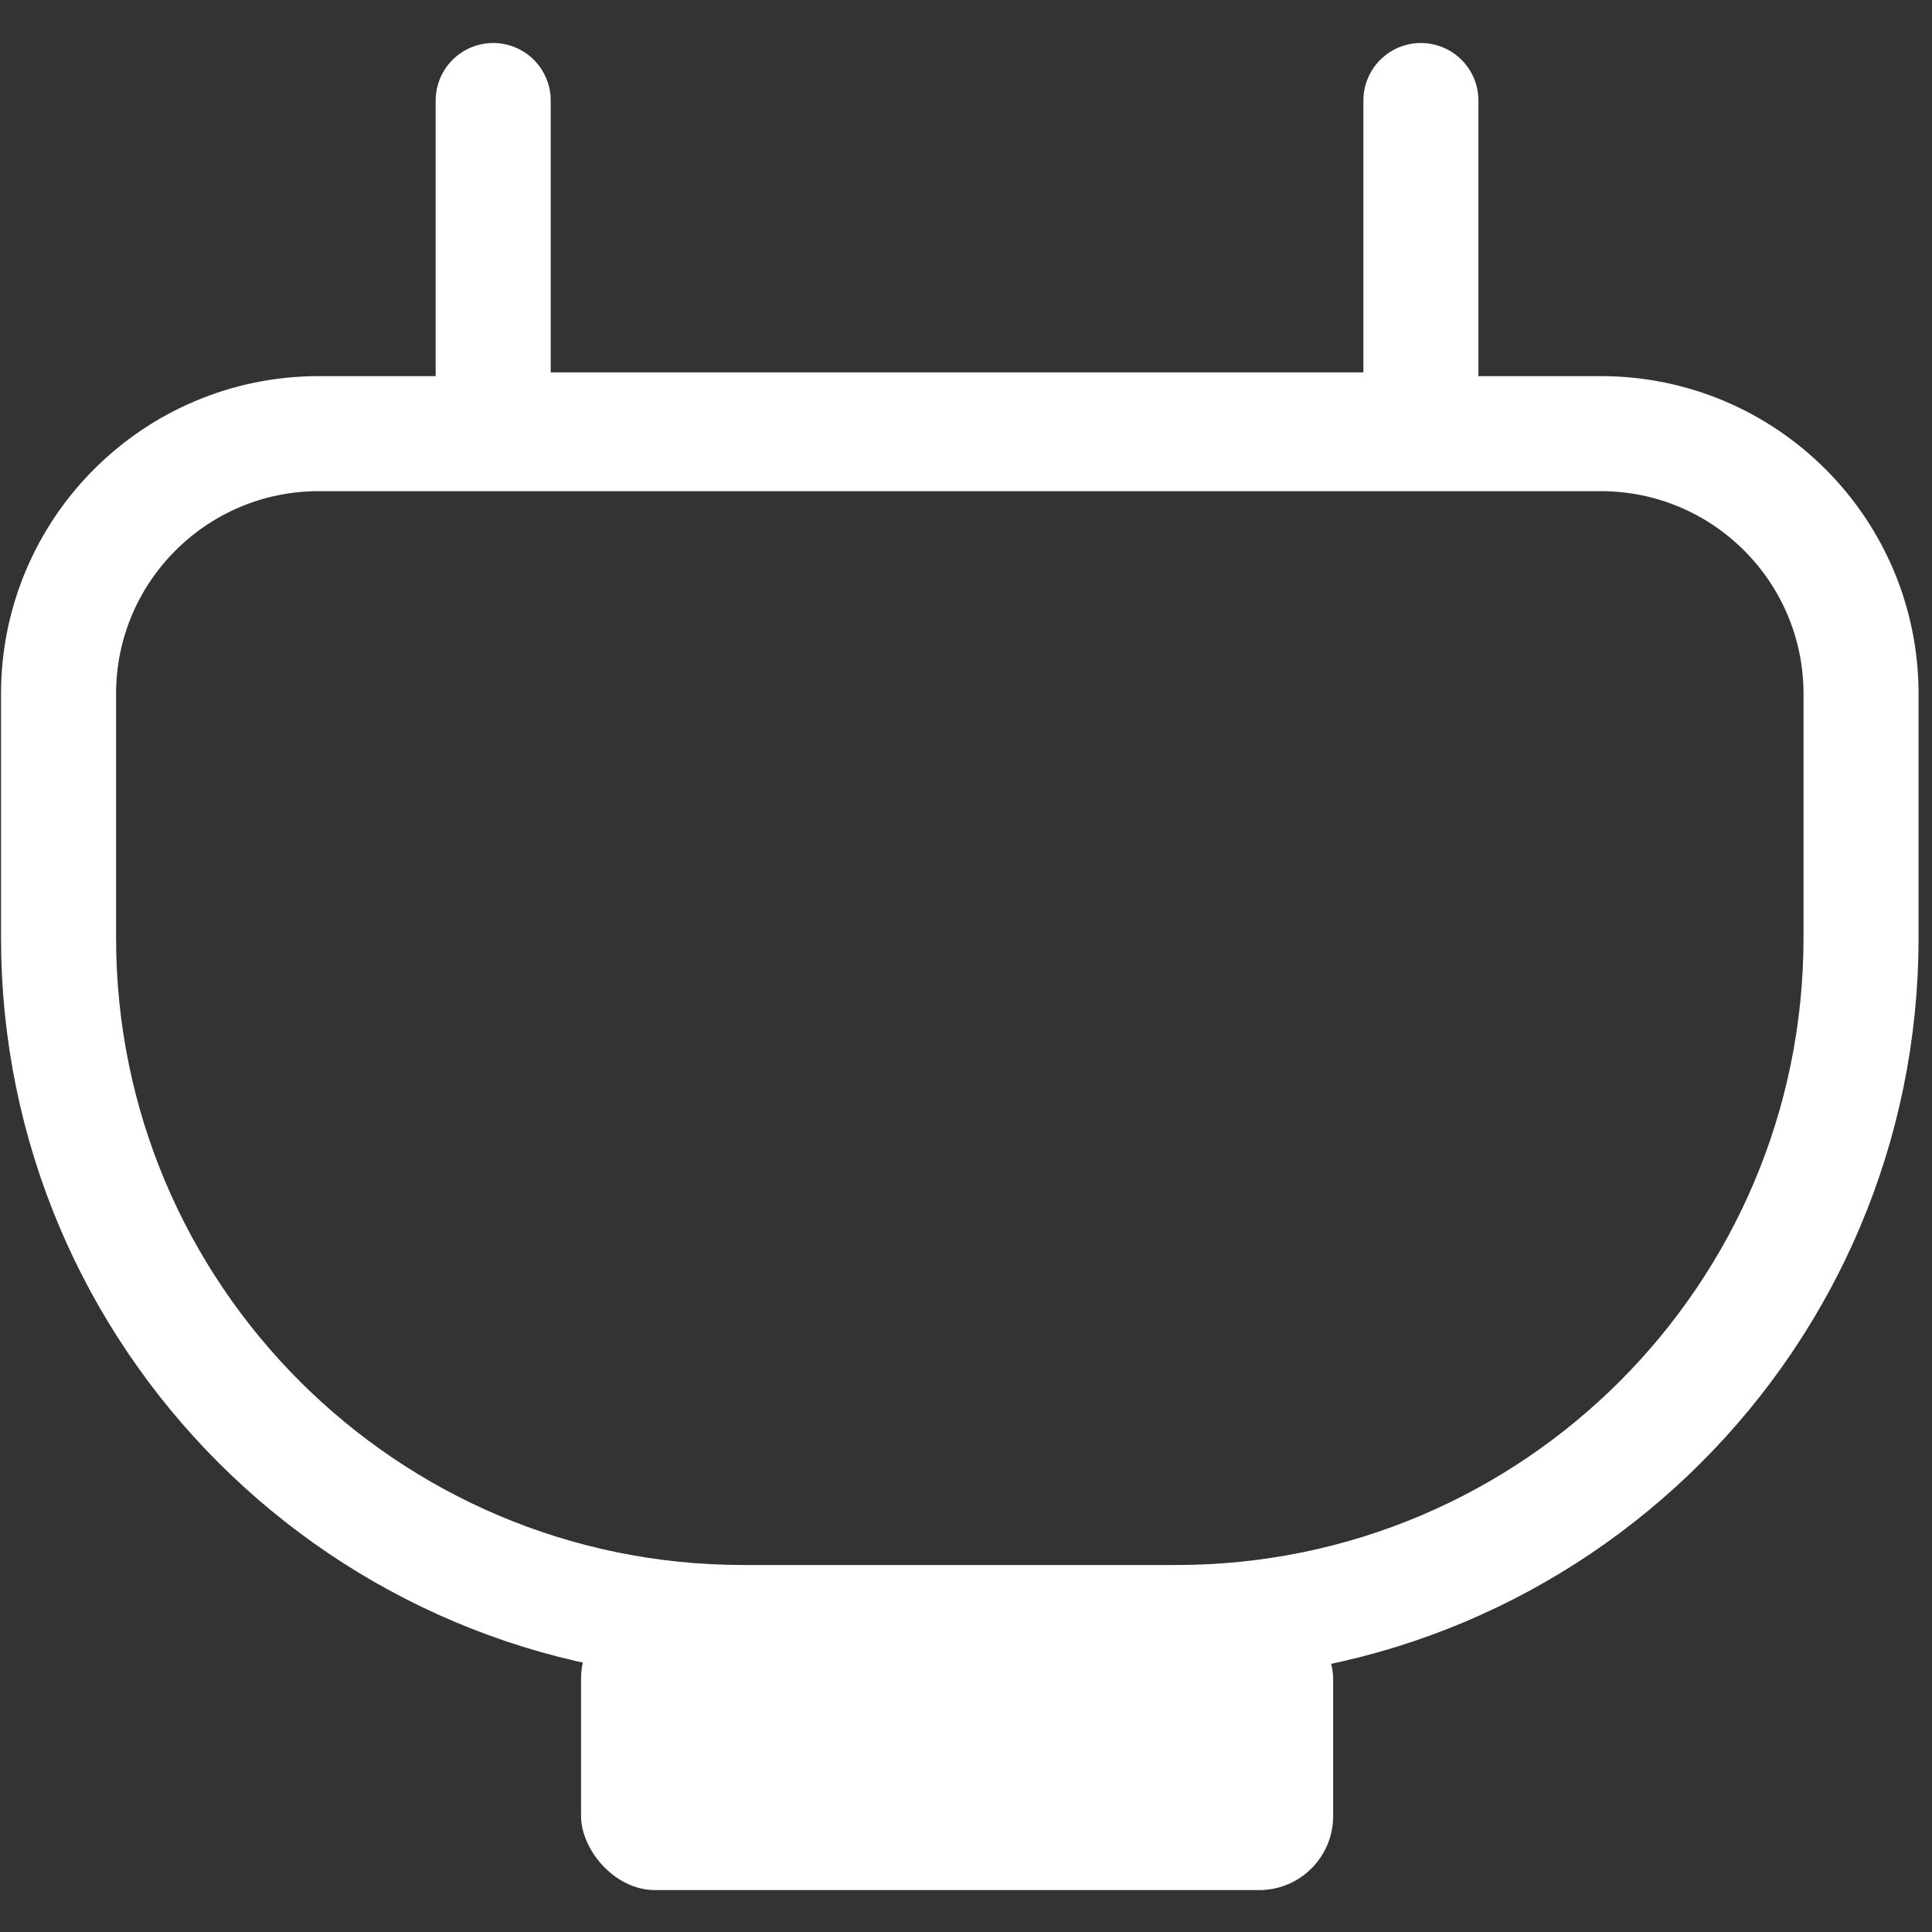 <svg width="33" height="33" viewBox="0 0 33 33" fill="none" xmlns="http://www.w3.org/2000/svg">
<rect x="0" y="0" width="33" height="33" fill="#333333" stroke="none"/>
<path d="M8.424 1.717V7.343H24.27V1.717" stroke="white" stroke-width="1.965" stroke-linecap="round"/>
<rect x="9.925" y="27.408" width="12.846" height="4.876" rx="1.263" fill="white"/>
<path d="M1 11.852C1 9.397 2.99 7.407 5.445 7.407H27.343C29.798 7.407 31.788 9.397 31.788 11.852V16.017C31.788 22.477 26.551 27.714 20.091 27.714H12.698C6.237 27.714 1 22.477 1 16.017V11.852Z" stroke="white" stroke-width="1.965"/>
</svg>
